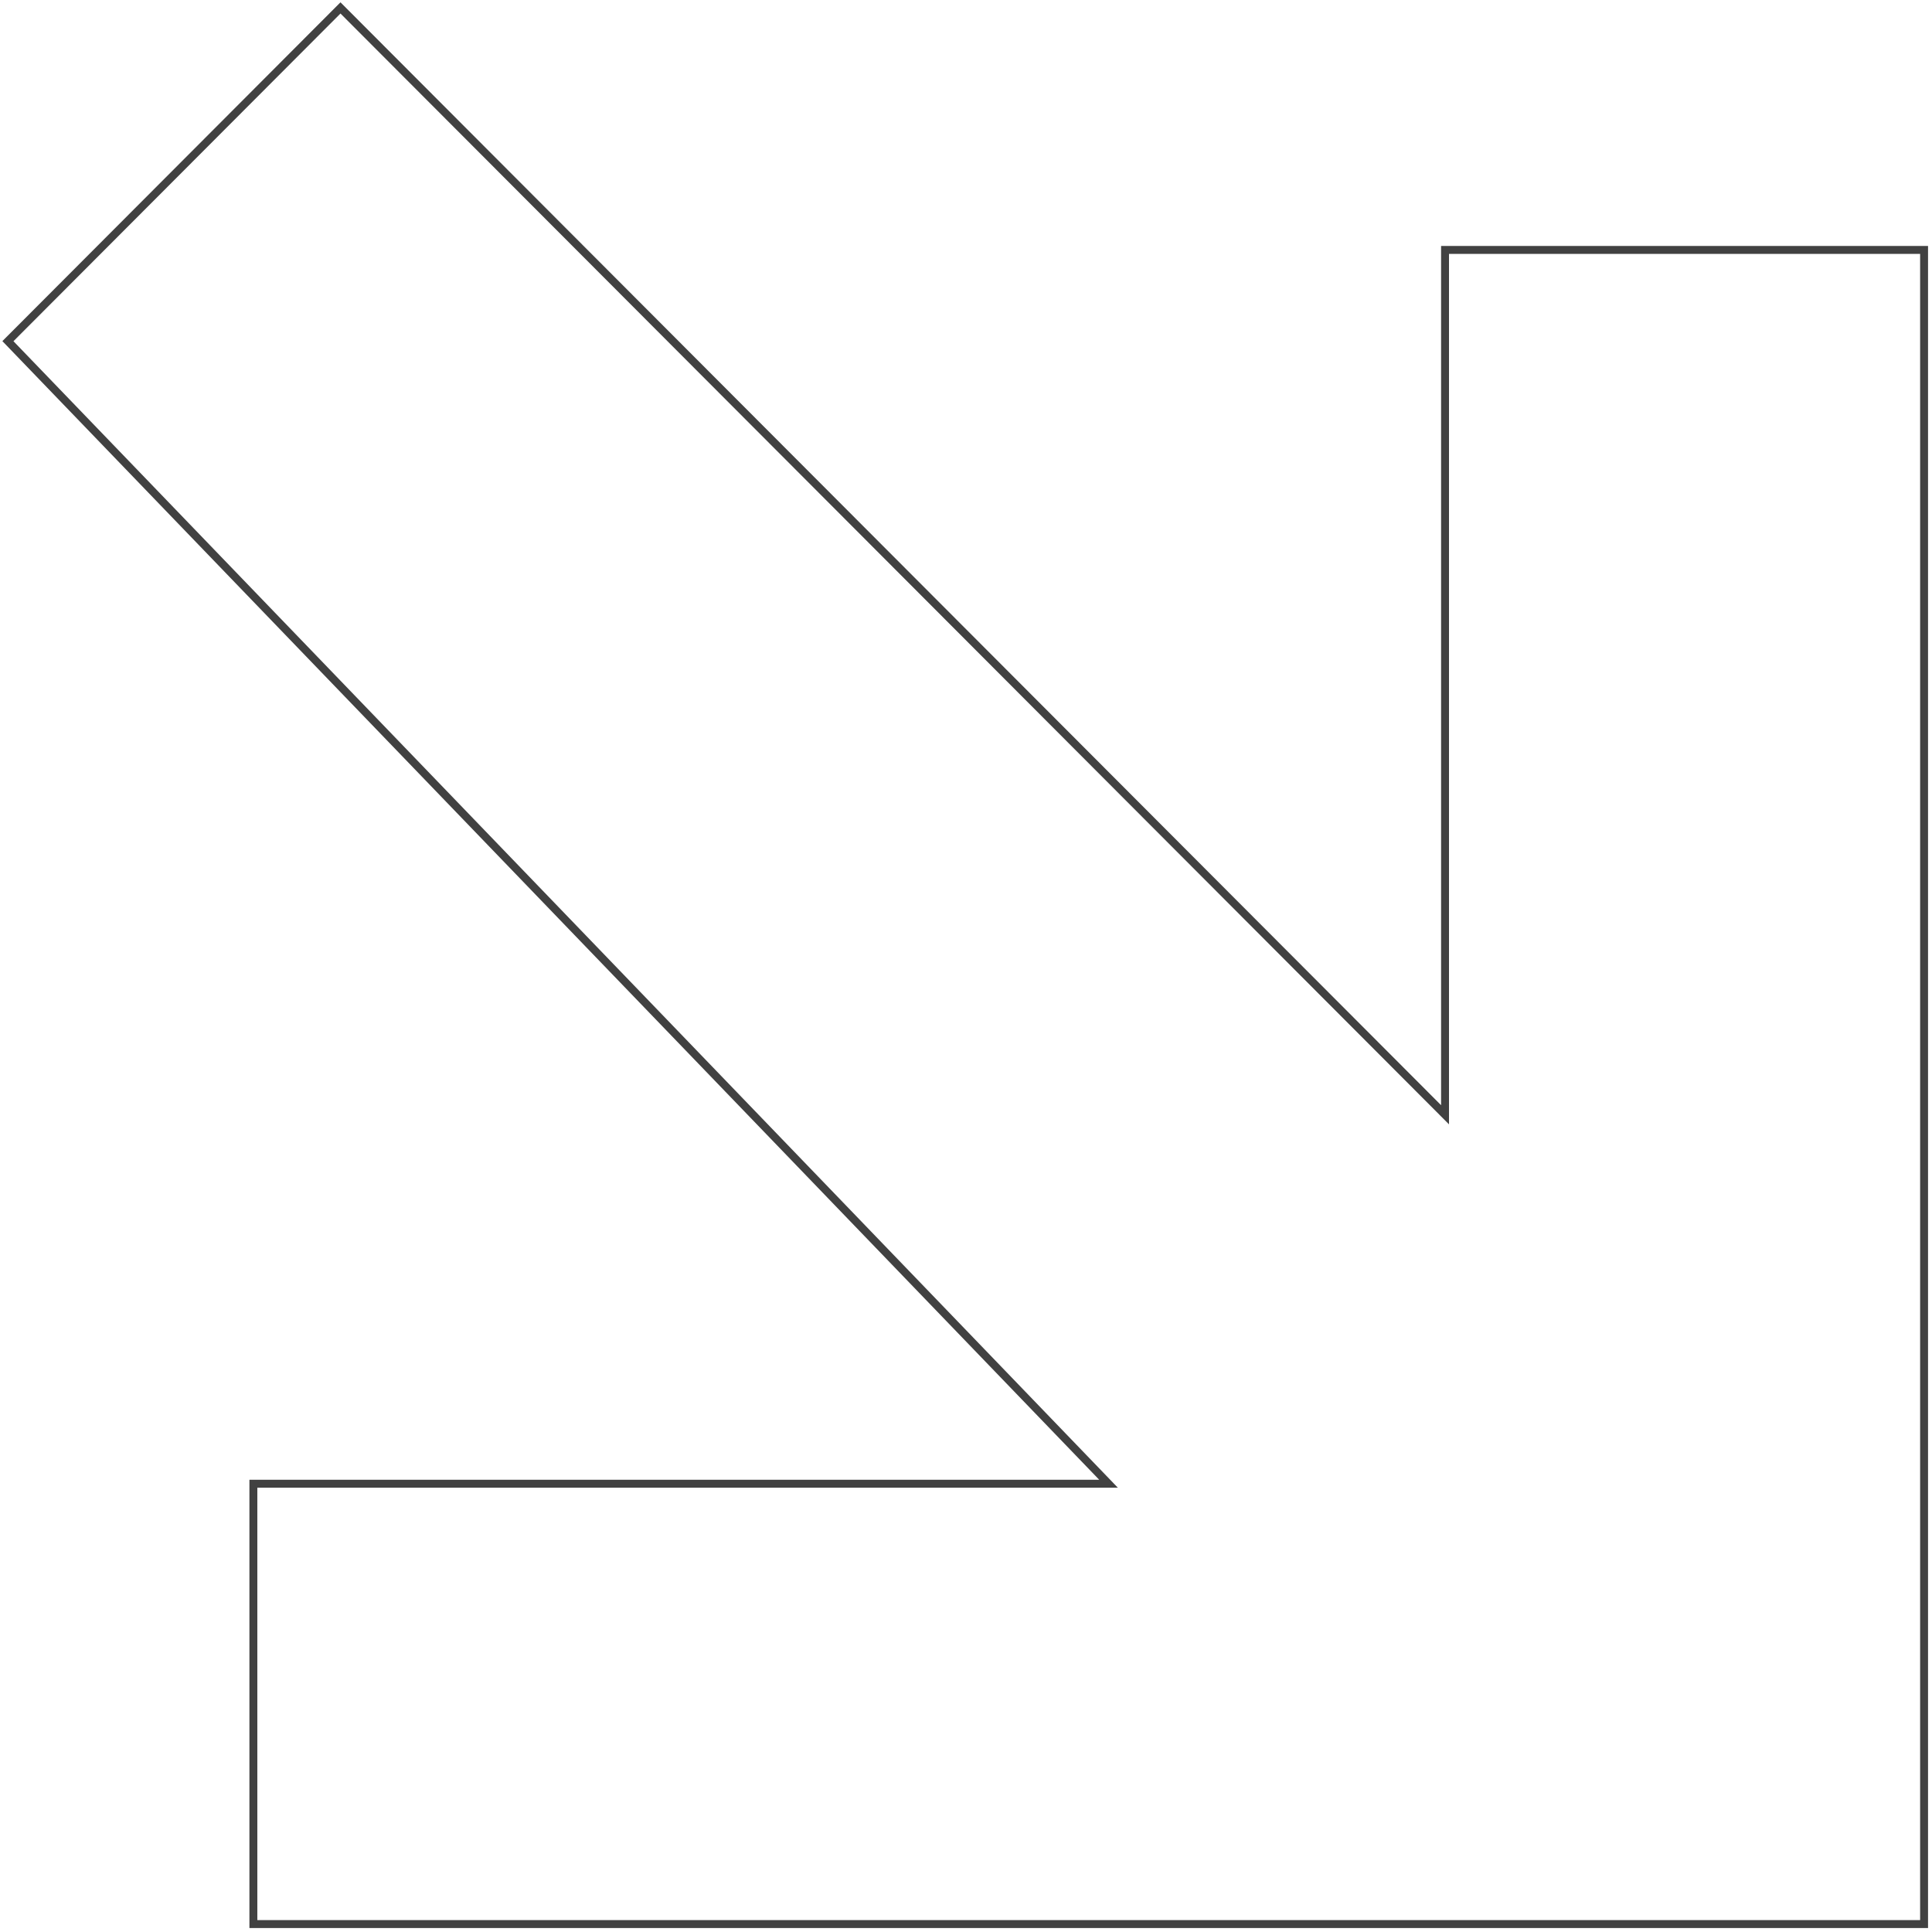 <svg width="244" height="244" viewBox="0 0 244 244" fill="none" xmlns="http://www.w3.org/2000/svg">
<path d="M43 1L1 43.087L140 187.385H32V243H243V31.563H182.5V140.789L43 1Z" stroke="#414141"/>
</svg>
